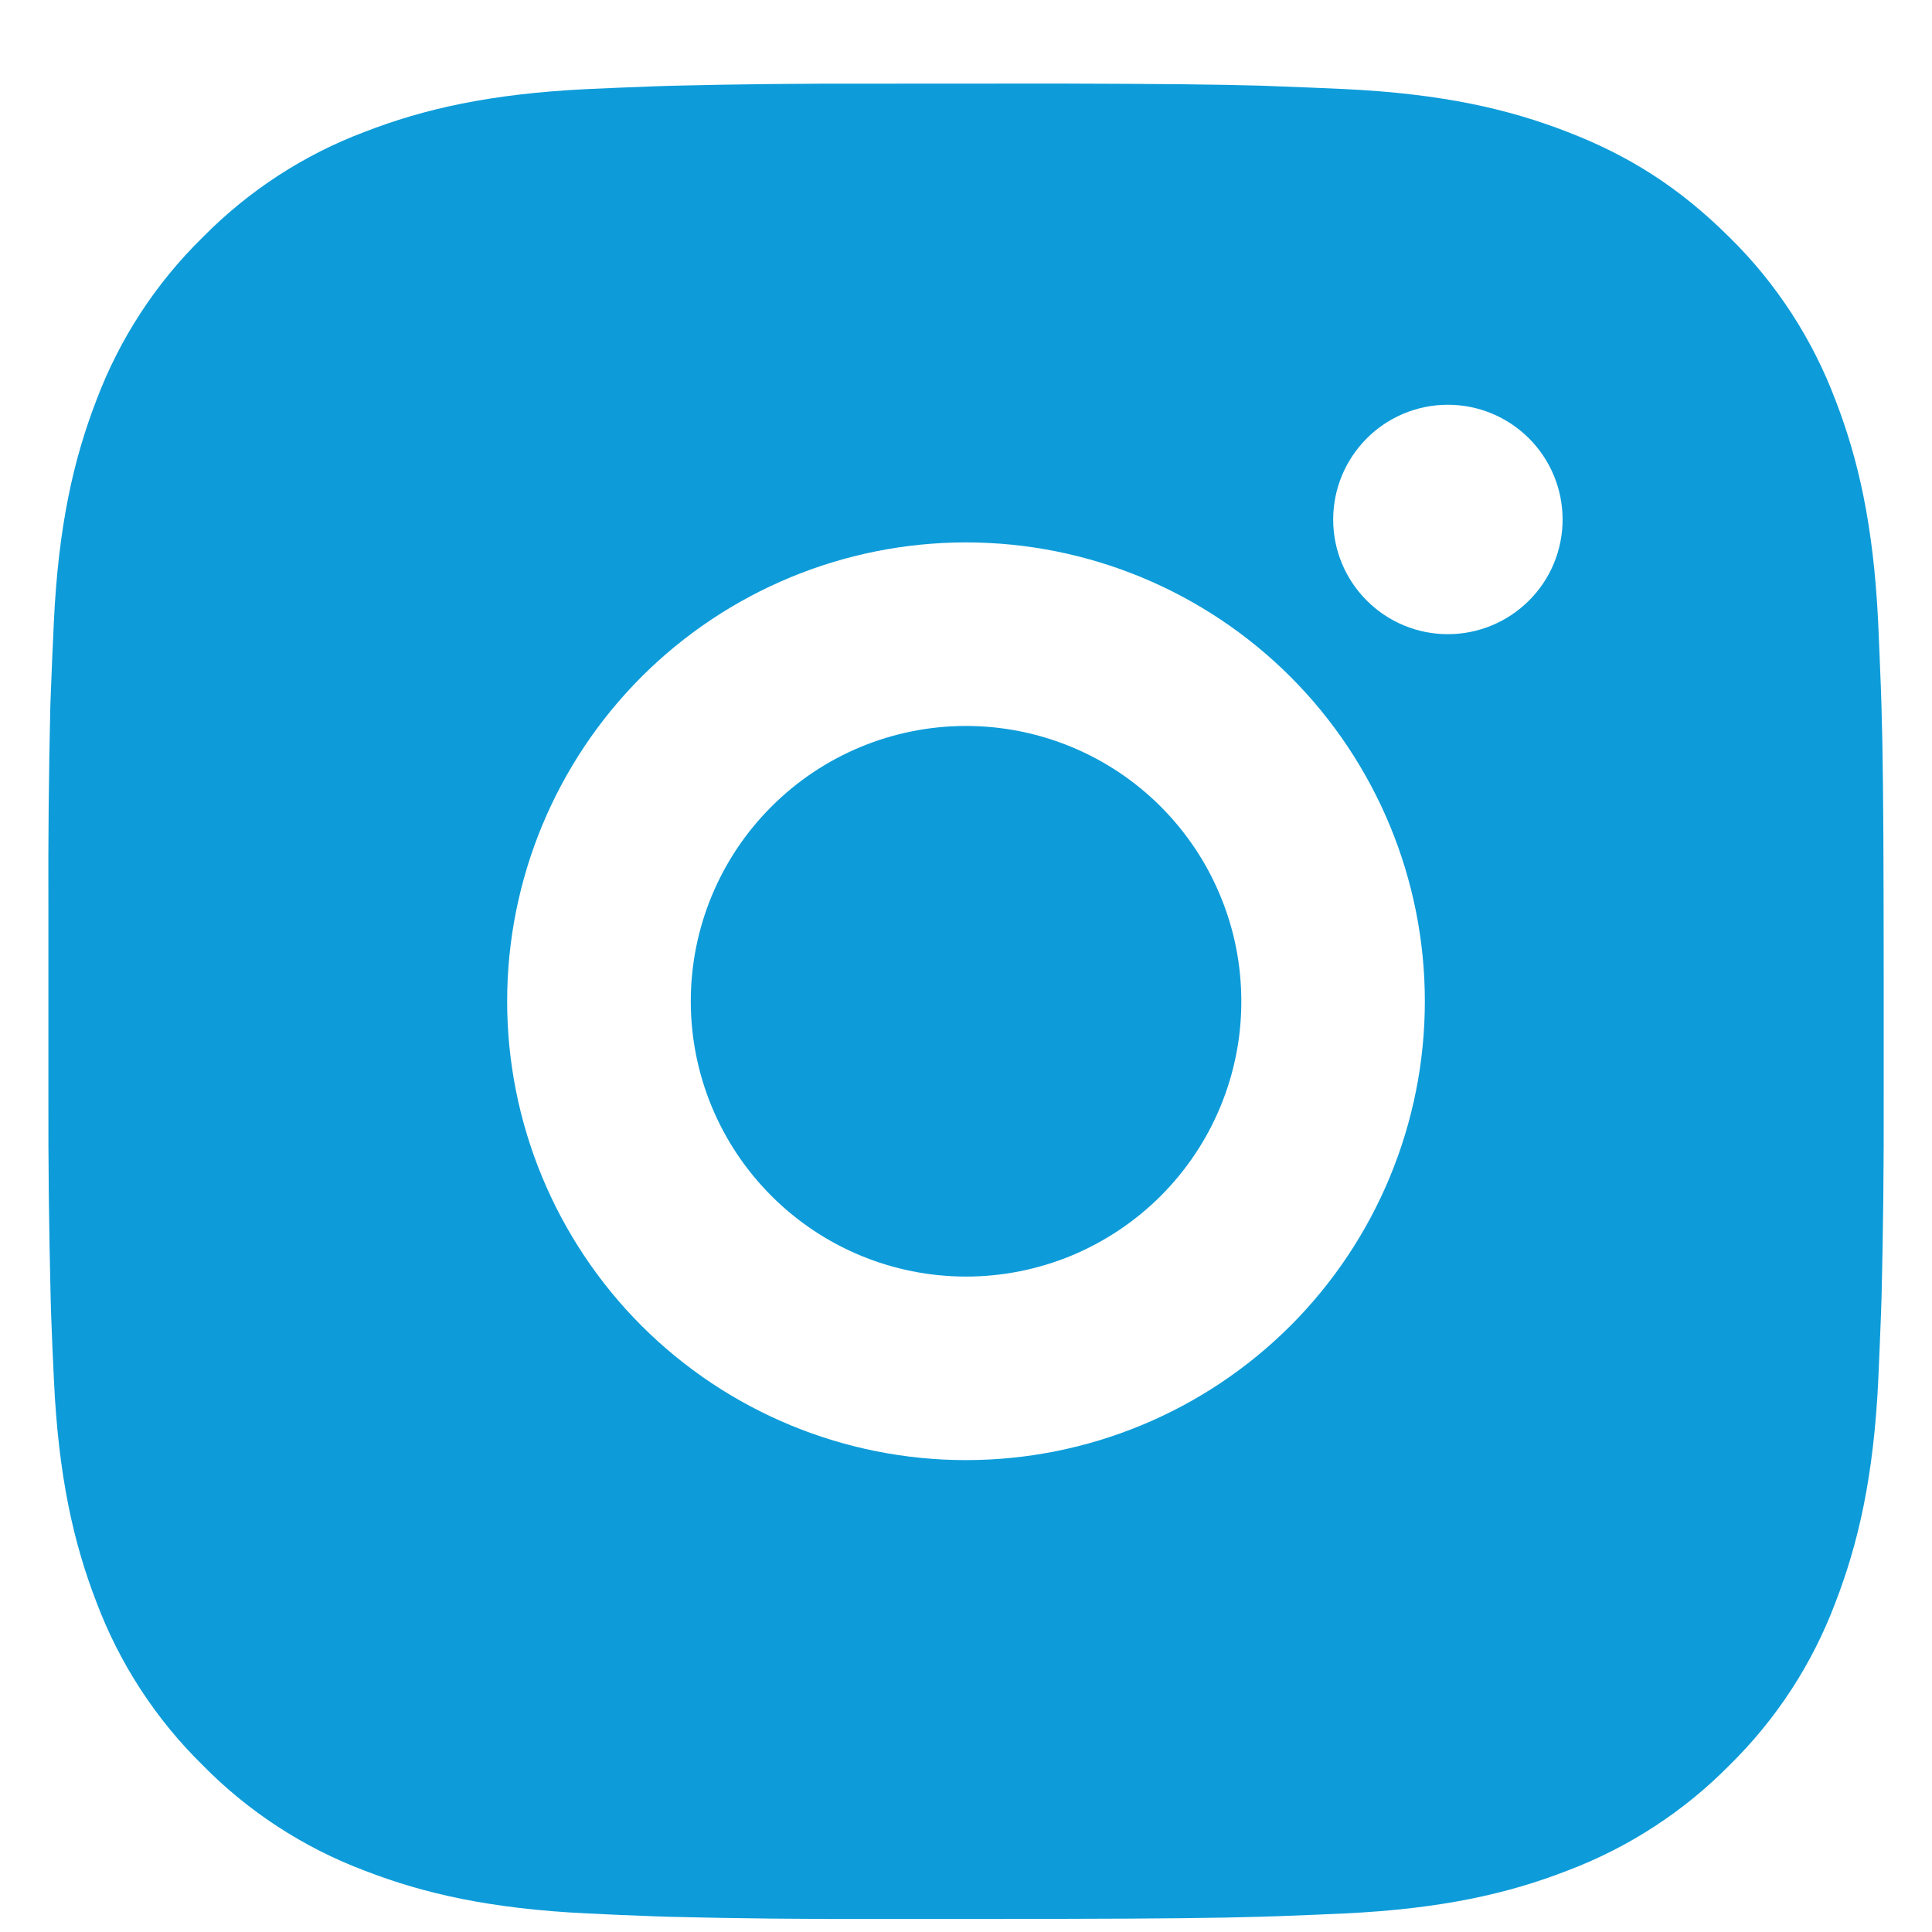 <svg width="20" height="20" viewBox="0 0 20 20" fill="none" xmlns="http://www.w3.org/2000/svg">
<path d="M10.977 0.865C12.045 0.868 12.588 0.874 13.056 0.887L13.24 0.894C13.453 0.901 13.663 0.911 13.917 0.922C14.928 0.97 15.617 1.129 16.222 1.364C16.849 1.605 17.377 1.932 17.906 2.459C18.389 2.934 18.762 3.509 19.001 4.143C19.235 4.748 19.395 5.437 19.443 6.449C19.454 6.702 19.463 6.912 19.471 7.126L19.477 7.31C19.491 7.777 19.497 8.32 19.499 9.388L19.5 10.097V11.342C19.502 12.034 19.495 12.727 19.478 13.42L19.472 13.604C19.464 13.818 19.455 14.028 19.444 14.281C19.396 15.293 19.235 15.981 19.001 16.587C18.763 17.222 18.389 17.796 17.906 18.271C17.43 18.754 16.856 19.127 16.222 19.366C15.617 19.601 14.928 19.76 13.917 19.808C13.691 19.818 13.466 19.828 13.24 19.836L13.056 19.842C12.588 19.855 12.045 19.862 10.977 19.864L10.268 19.865H9.024C8.331 19.867 7.638 19.86 6.945 19.843L6.761 19.837C6.535 19.829 6.31 19.819 6.084 19.808C5.074 19.76 4.384 19.601 3.778 19.366C3.144 19.128 2.57 18.754 2.096 18.271C1.612 17.796 1.238 17.221 0.999 16.587C0.765 15.982 0.605 15.293 0.558 14.281C0.547 14.055 0.537 13.83 0.529 13.604L0.524 13.42C0.507 12.727 0.499 12.034 0.501 11.342V9.388C0.498 8.696 0.505 8.003 0.521 7.31L0.528 7.126C0.536 6.912 0.545 6.702 0.557 6.449C0.604 5.437 0.764 4.749 0.998 4.143C1.237 3.508 1.612 2.933 2.096 2.459C2.571 1.976 3.144 1.602 3.778 1.364C4.384 1.129 5.073 0.97 6.084 0.922C6.337 0.911 6.548 0.901 6.761 0.894L6.945 0.888C7.638 0.871 8.331 0.864 9.024 0.866L10.977 0.865ZM10 5.615C8.74 5.615 7.532 6.116 6.641 7.006C5.751 7.897 5.25 9.105 5.25 10.365C5.25 11.625 5.751 12.833 6.641 13.724C7.532 14.614 8.74 15.115 10 15.115C11.26 15.115 12.468 14.614 13.359 13.724C14.249 12.833 14.75 11.625 14.75 10.365C14.75 9.105 14.249 7.897 13.359 7.006C12.468 6.116 11.26 5.615 10 5.615ZM10 7.515C10.374 7.515 10.745 7.589 11.091 7.732C11.437 7.875 11.751 8.085 12.015 8.349C12.28 8.614 12.49 8.928 12.633 9.274C12.777 9.62 12.85 9.99 12.85 10.364C12.851 10.739 12.777 11.109 12.634 11.455C12.491 11.801 12.281 12.115 12.016 12.38C11.751 12.645 11.437 12.854 11.092 12.998C10.746 13.141 10.375 13.215 10.001 13.215C9.245 13.215 8.52 12.915 7.986 12.38C7.451 11.846 7.151 11.121 7.151 10.365C7.151 9.609 7.451 8.884 7.986 8.35C8.52 7.815 9.245 7.515 10.001 7.515M14.988 4.19C14.673 4.19 14.371 4.315 14.149 4.538C13.926 4.761 13.801 5.063 13.801 5.378C13.801 5.693 13.926 5.995 14.149 6.217C14.371 6.44 14.673 6.565 14.988 6.565C15.303 6.565 15.605 6.44 15.828 6.217C16.051 5.995 16.176 5.693 16.176 5.378C16.176 5.063 16.051 4.761 15.828 4.538C15.605 4.315 15.303 4.19 14.988 4.19Z" fill="#0D9CD9"/>
</svg>
